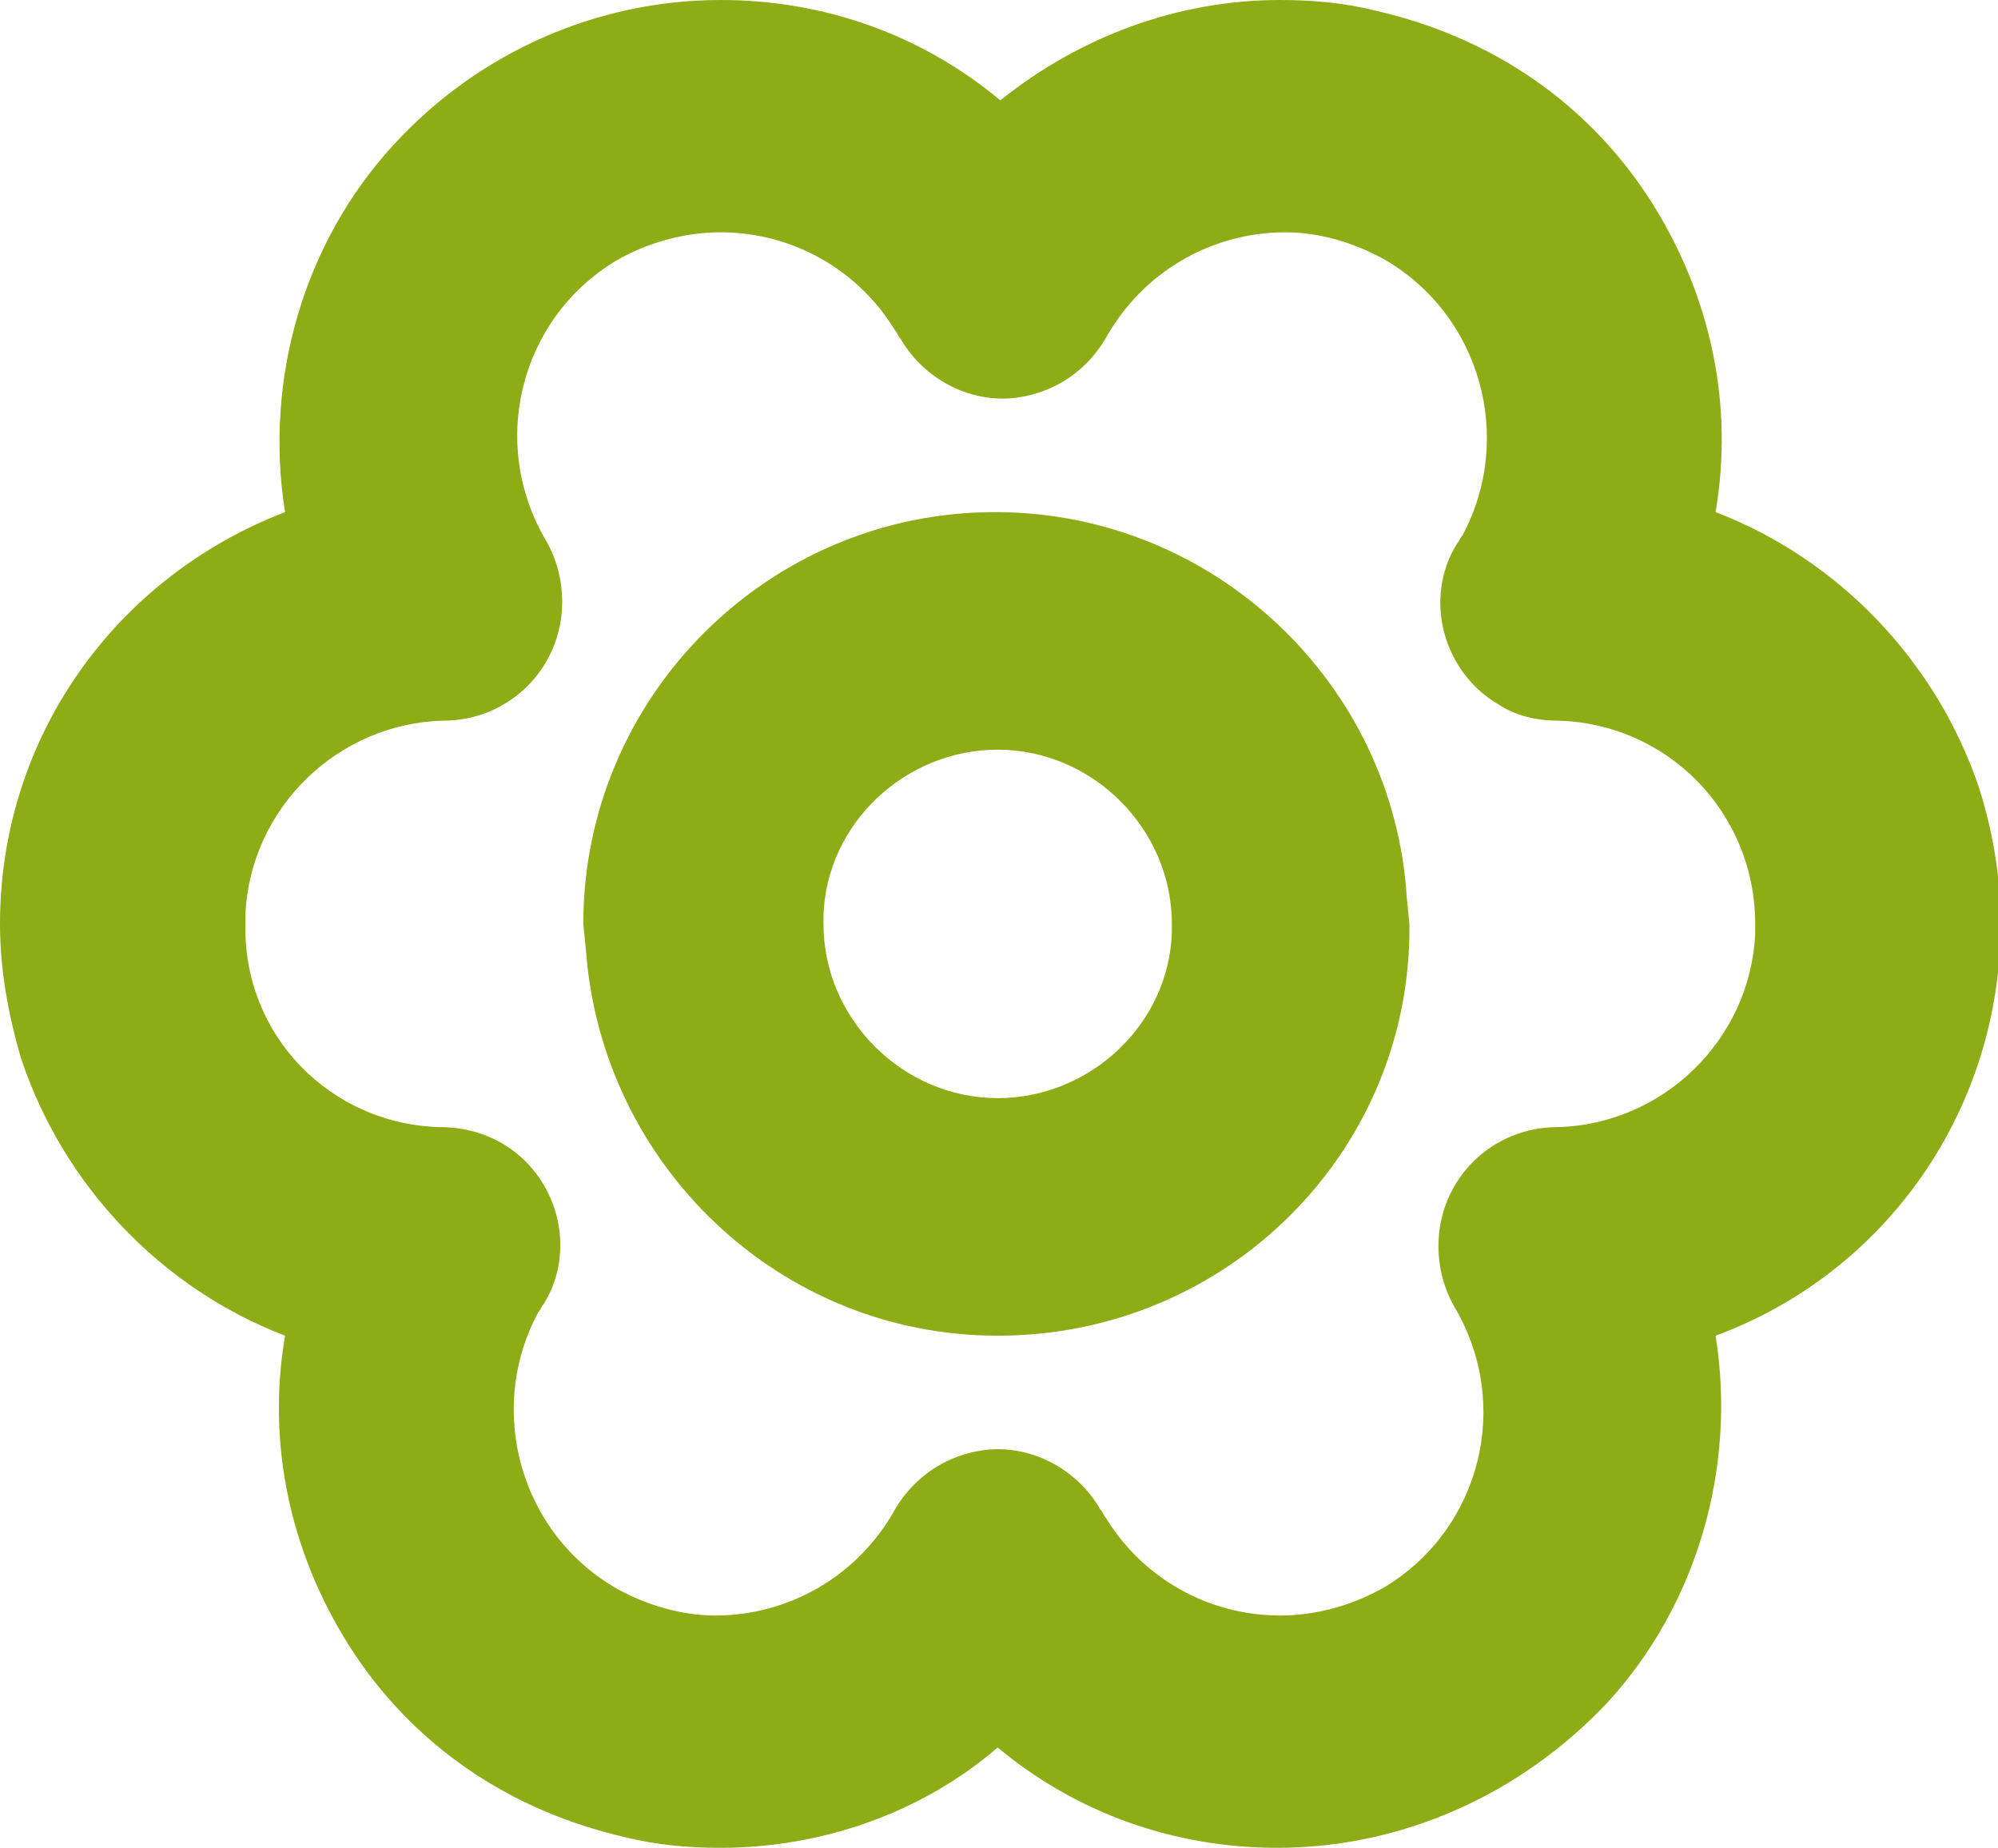 <?xml version="1.0" encoding="utf-8"?>
<!-- Generator: Adobe Illustrator 26.0.1, SVG Export Plug-In . SVG Version: 6.00 Build 0)  -->
<svg version="1.1" id="Layer_1" xmlns="http://www.w3.org/2000/svg" xmlns:xlink="http://www.w3.org/1999/xlink" x="0px" y="0px"
	 viewBox="0 0 75.7 70" style="enable-background:new 0 0 75.7 70;" xml:space="preserve">
<style type="text/css">
	.st0{fill:#8EAC16;}
</style>
<g>
	<g>
		<path class="st0" d="M27.3,70c-1.2,0-2.4-0.1-3.6-0.4c-4.4-1-8.1-3.5-10.5-7.3c-2.2-3.5-3.1-7.6-2.4-11.7
			c-4.7-1.8-8.4-5.7-10-10.5C0.3,38.4,0,36.7,0,35c0-7,4.3-13.1,10.8-15.6c-0.8-5,0.7-10.2,4.1-13.9C18.1,2,22.6,0,27.3,0
			c3.9,0,7.6,1.3,10.6,3.8c3-2.4,6.7-3.8,10.6-3.8c1.2,0,2.4,0.1,3.6,0.4c4.4,1,8.1,3.5,10.5,7.3c2.2,3.5,3.1,7.6,2.4,11.7
			c4.7,1.8,8.4,5.7,10,10.5c0.5,1.6,0.8,3.3,0.8,5.1c0,7-4.3,13.2-10.8,15.6c0.8,5-0.7,10.2-4.1,13.9C57.6,68,53.1,70,48.4,70
			c0,0,0,0,0,0c-3.9,0-7.6-1.3-10.6-3.8C34.9,68.7,31.1,70,27.3,70z M16.7,42.7c0.8,0,1.6,0.2,2.3,0.6c2.1,1.2,2.9,4,1.6,6.1
			c-0.1,0.1-0.1,0.2-0.2,0.3c-2,3.7-0.7,8.4,3,10.5c1.1,0.6,2.4,1,3.7,1c2.8,0,5.4-1.5,6.8-4c0.4-0.7,1-1.3,1.7-1.7
			c0.7-0.4,1.5-0.6,2.2-0.6c1.6,0,3.1,0.9,3.9,2.3c0.1,0.1,0.1,0.2,0.2,0.3c1.4,2.3,3.9,3.7,6.6,3.7c1.4,0,2.8-0.4,4-1.1
			c3.6-2.2,4.8-6.9,2.6-10.6c-0.4-0.7-0.6-1.5-0.6-2.3c0-2.5,2-4.5,4.5-4.5c4-0.1,7.3-3.3,7.5-7.3l0-0.4c0-4.2-3.3-7.6-7.5-7.7
			c0,0,0,0,0,0c-0.8,0-1.6-0.2-2.2-0.6c-2.1-1.2-2.9-4-1.6-6.1c0.1-0.1,0.1-0.2,0.2-0.3c2-3.7,0.7-8.4-3-10.5c-1.1-0.6-2.4-1-3.7-1
			c-2.8,0-5.4,1.5-6.8,4c-0.4,0.7-1,1.3-1.7,1.7c-0.7,0.4-1.5,0.6-2.2,0.6c-1.6,0-3.1-0.9-3.9-2.3c-0.1-0.1-0.1-0.2-0.2-0.3
			c-1.4-2.3-3.9-3.7-6.6-3.7c-1.4,0-2.8,0.4-4,1.1c-3.6,2.2-4.8,6.9-2.6,10.6c0.4,0.7,0.6,1.5,0.6,2.3c0,2.5-2,4.5-4.5,4.5
			c-4,0.1-7.3,3.3-7.5,7.3l0,0.4C9.2,39.2,12.5,42.6,16.7,42.7z"/>
	</g>
	<g>
		<path class="st0" d="M37.8,50.6c-8.3,0-15-6.5-15.6-14.6h0l-0.1-1c0-8.6,7-15.6,15.6-15.6c8.3,0,15.1,6.5,15.6,14.6h0l0.1,1
			C53.5,43.6,46.5,50.6,37.8,50.6L37.8,50.6z M31.2,35c0,3.6,3,6.6,6.6,6.6c3.5,0,6.5-2.8,6.6-6.3l0-0.3c0-3.6-3-6.6-6.6-6.6
			c-3.5,0-6.5,2.8-6.6,6.3L31.2,35z"/>
	</g>
</g>
</svg>

